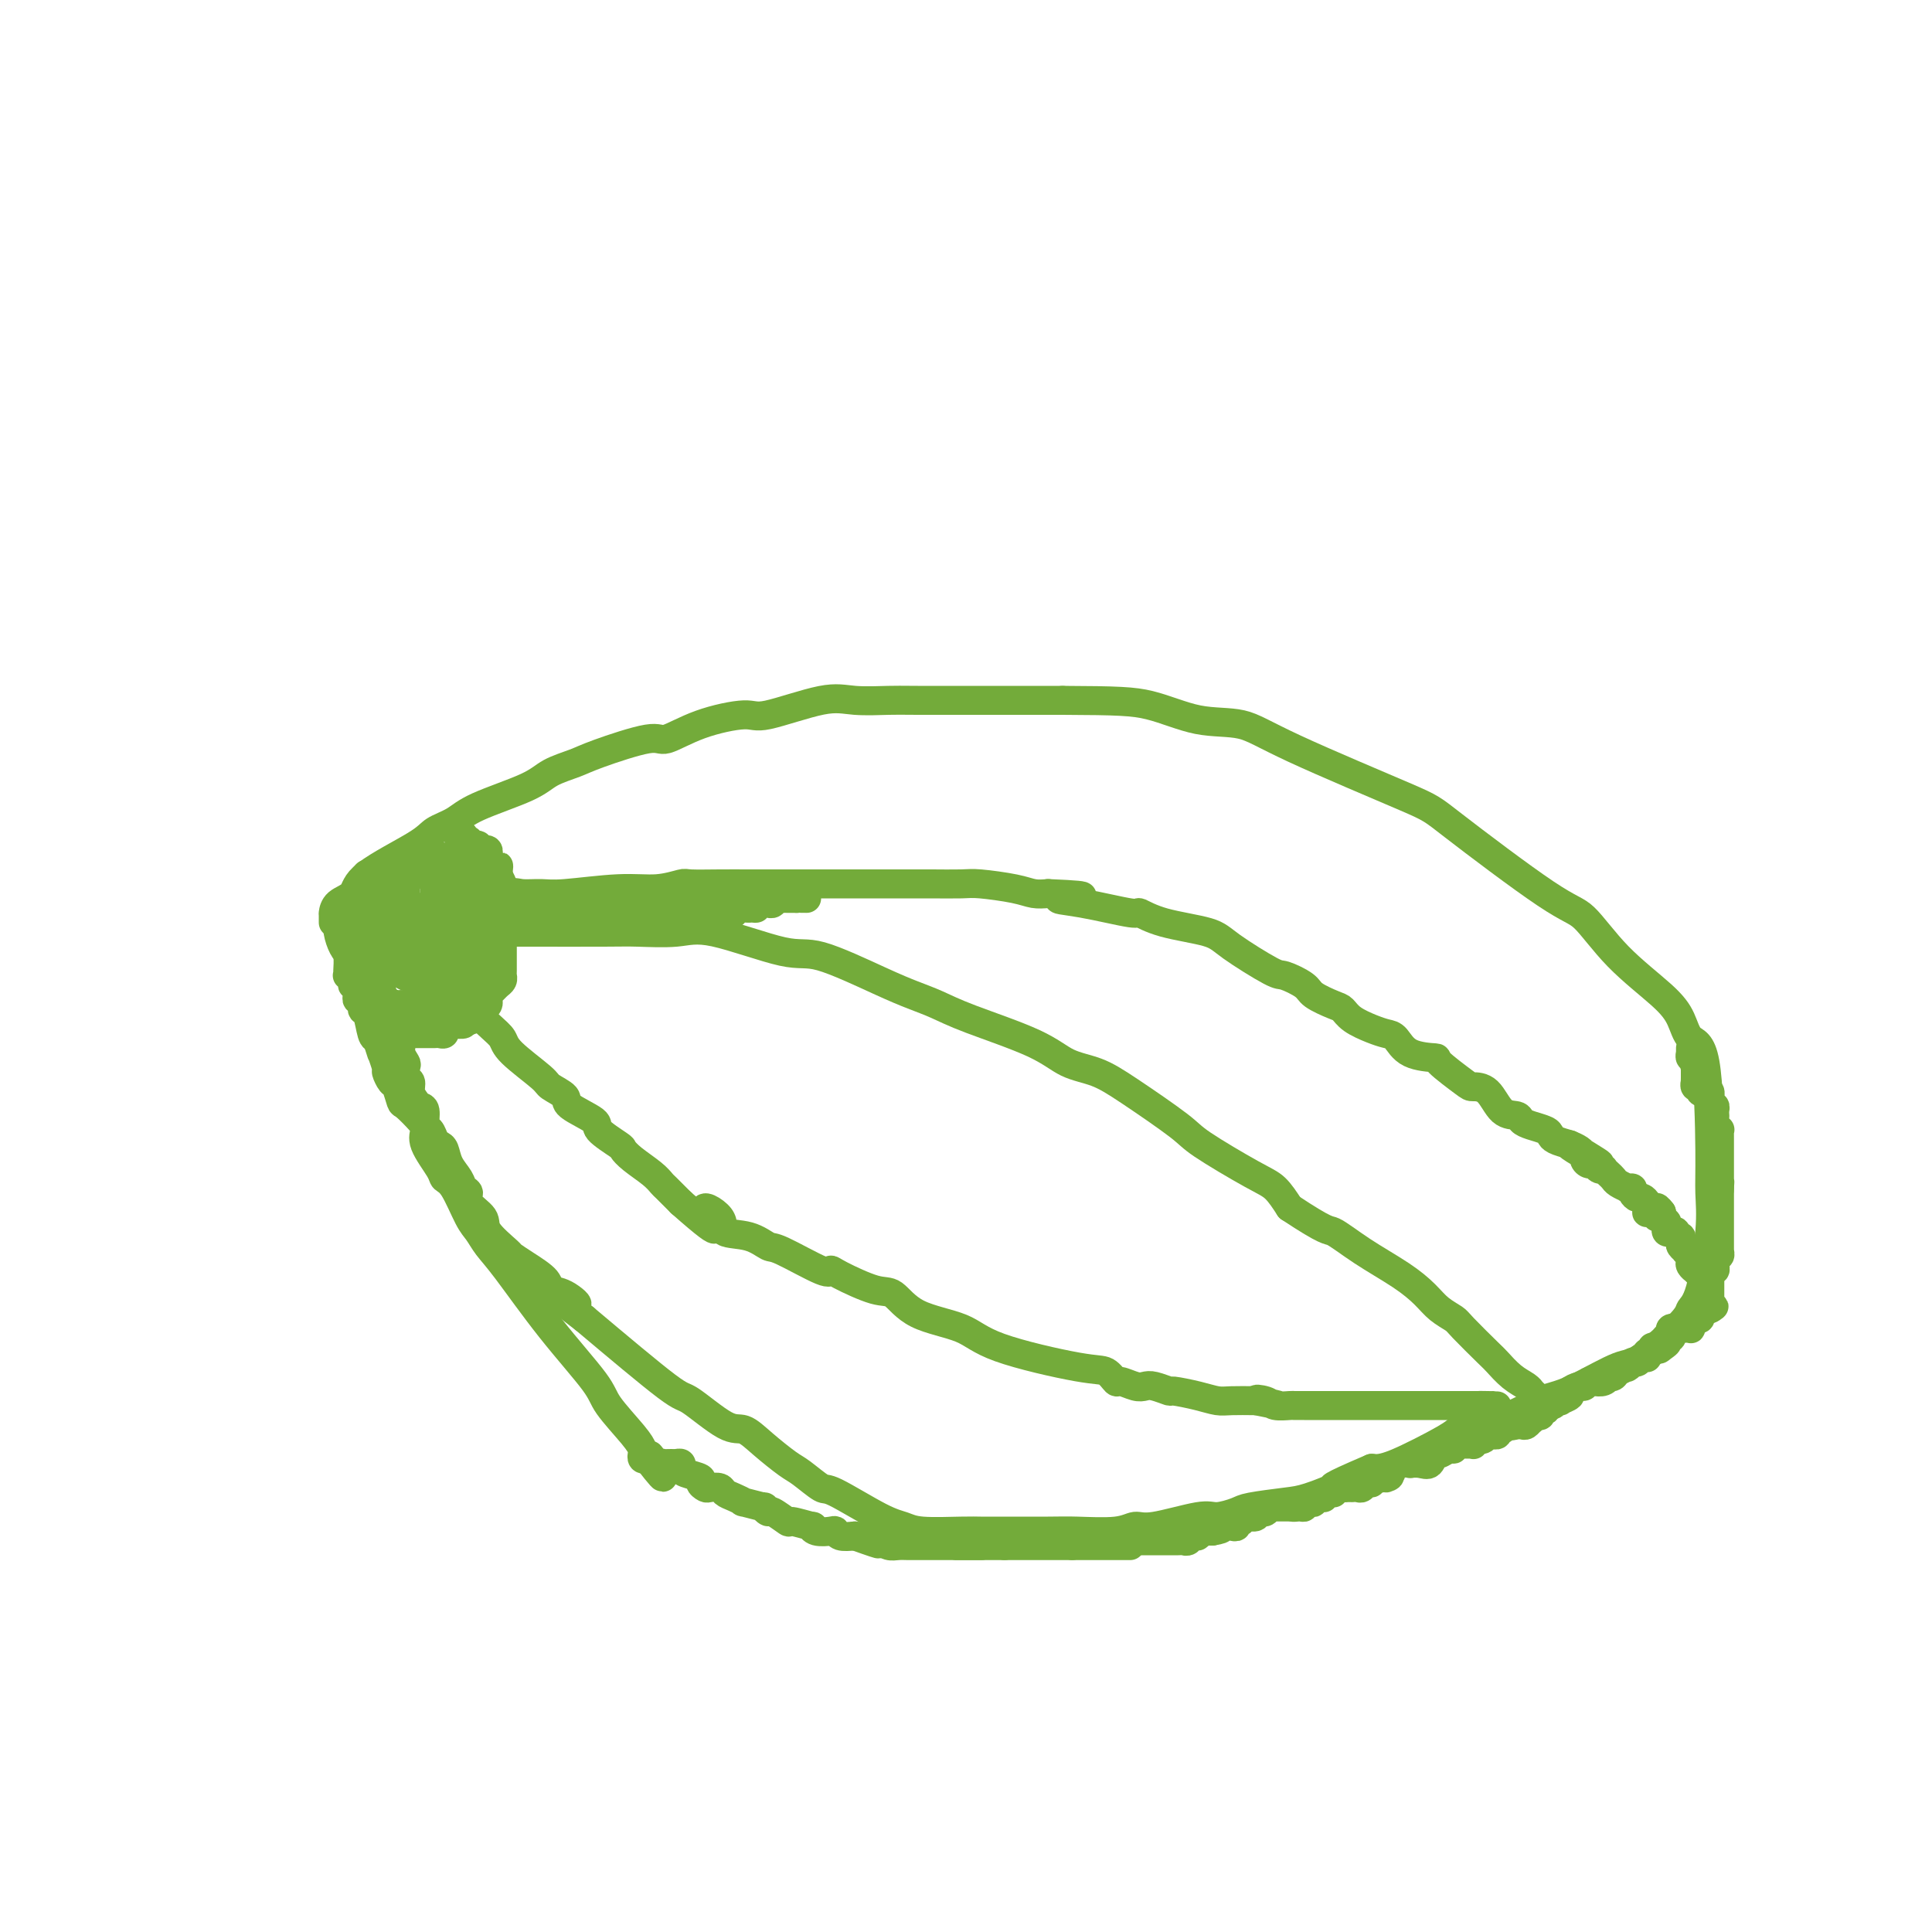 <svg viewBox='0 0 400 400' version='1.1' xmlns='http://www.w3.org/2000/svg' xmlns:xlink='http://www.w3.org/1999/xlink'><g fill='none' stroke='#73AB3A' stroke-width='6' stroke-linecap='round' stroke-linejoin='round'><path d='M69,191c0.001,-0.313 0.001,-0.626 0,-1c-0.001,-0.374 -0.004,-0.809 0,-1c0.004,-0.191 0.013,-0.138 0,0c-0.013,0.138 -0.050,0.360 0,0c0.050,-0.360 0.186,-1.304 1,-2c0.814,-0.696 2.308,-1.145 3,-2c0.692,-0.855 0.584,-2.118 3,-4c2.416,-1.882 7.357,-4.384 10,-6c2.643,-1.616 2.988,-2.348 4,-3c1.012,-0.652 2.690,-1.225 4,-2c1.310,-0.775 2.252,-1.753 5,-3c2.748,-1.247 7.304,-2.763 10,-4c2.696,-1.237 3.534,-2.196 5,-3c1.466,-0.804 3.559,-1.454 5,-2c1.441,-0.546 2.228,-0.988 5,-2c2.772,-1.012 7.529,-2.594 10,-3c2.471,-0.406 2.656,0.363 4,0c1.344,-0.363 3.847,-1.859 7,-3c3.153,-1.141 6.956,-1.928 9,-2c2.044,-0.072 2.328,0.569 5,0c2.672,-0.569 7.730,-2.349 11,-3c3.270,-0.651 4.752,-0.175 7,0c2.248,0.175 5.263,0.047 7,0c1.737,-0.047 2.198,-0.013 6,0c3.802,0.013 10.947,0.003 15,0c4.053,-0.003 5.015,-0.001 7,0c1.985,0.001 4.992,0.000 8,0'/><path d='M220,145c11.329,0.050 14.650,0.174 18,1c3.350,0.826 6.727,2.353 10,3c3.273,0.647 6.441,0.415 9,1c2.559,0.585 4.510,1.986 11,5c6.490,3.014 17.519,7.640 23,10c5.481,2.360 5.414,2.455 10,6c4.586,3.545 13.823,10.541 19,14c5.177,3.459 6.292,3.382 8,5c1.708,1.618 4.009,4.930 7,8c2.991,3.070 6.672,5.898 9,8c2.328,2.102 3.303,3.477 4,5c0.697,1.523 1.116,3.194 2,4c0.884,0.806 2.231,0.747 3,5c0.769,4.253 0.959,12.816 1,18c0.041,5.184 -0.066,6.987 0,9c0.066,2.013 0.306,4.235 0,8c-0.306,3.765 -1.158,9.072 -2,12c-0.842,2.928 -1.673,3.477 -2,4c-0.327,0.523 -0.149,1.019 -2,3c-1.851,1.981 -5.731,5.448 -8,7c-2.269,1.552 -2.928,1.191 -5,2c-2.072,0.809 -5.556,2.789 -8,4c-2.444,1.211 -3.847,1.655 -5,2c-1.153,0.345 -2.057,0.593 -3,1c-0.943,0.407 -1.926,0.973 -4,2c-2.074,1.027 -5.241,2.513 -7,3c-1.759,0.487 -2.112,-0.027 -3,0c-0.888,0.027 -2.310,0.595 -3,1c-0.690,0.405 -0.647,0.648 -3,2c-2.353,1.352 -7.101,3.815 -10,5c-2.899,1.185 -3.950,1.093 -5,1'/><path d='M284,304c-10.225,4.355 -7.787,3.744 -8,4c-0.213,0.256 -3.075,1.379 -5,2c-1.925,0.621 -2.911,0.739 -5,1c-2.089,0.261 -5.280,0.666 -7,1c-1.720,0.334 -1.969,0.596 -3,1c-1.031,0.404 -2.845,0.949 -4,1c-1.155,0.051 -1.653,-0.393 -4,0c-2.347,0.393 -6.544,1.622 -9,2c-2.456,0.378 -3.172,-0.095 -4,0c-0.828,0.095 -1.768,0.758 -4,1c-2.232,0.242 -5.755,0.065 -8,0c-2.245,-0.065 -3.213,-0.017 -6,0c-2.787,0.017 -7.393,0.001 -10,0c-2.607,-0.001 -3.217,0.011 -4,0c-0.783,-0.011 -1.741,-0.046 -4,0c-2.259,0.046 -5.821,0.173 -8,0c-2.179,-0.173 -2.975,-0.645 -4,-1c-1.025,-0.355 -2.278,-0.593 -5,-2c-2.722,-1.407 -6.913,-3.983 -9,-5c-2.087,-1.017 -2.071,-0.477 -3,-1c-0.929,-0.523 -2.804,-2.111 -4,-3c-1.196,-0.889 -1.715,-1.080 -3,-2c-1.285,-0.920 -3.338,-2.569 -5,-4c-1.662,-1.431 -2.934,-2.643 -4,-3c-1.066,-0.357 -1.925,0.141 -4,-1c-2.075,-1.141 -5.366,-3.923 -7,-5c-1.634,-1.077 -1.610,-0.451 -5,-3c-3.390,-2.549 -10.195,-8.275 -17,-14'/><path d='M121,273c-7.960,-5.983 -3.360,-3.441 -2,-3c1.360,0.441 -0.519,-1.220 -2,-2c-1.481,-0.780 -2.565,-0.679 -3,-1c-0.435,-0.321 -0.223,-1.066 -1,-2c-0.777,-0.934 -2.545,-2.059 -4,-3c-1.455,-0.941 -2.598,-1.697 -3,-2c-0.402,-0.303 -0.065,-0.151 -1,-1c-0.935,-0.849 -3.144,-2.699 -4,-4c-0.856,-1.301 -0.361,-2.053 -1,-3c-0.639,-0.947 -2.413,-2.091 -3,-3c-0.587,-0.909 0.011,-1.585 0,-2c-0.011,-0.415 -0.633,-0.570 -1,-1c-0.367,-0.430 -0.480,-1.136 -1,-2c-0.520,-0.864 -1.449,-1.885 -2,-3c-0.551,-1.115 -0.726,-2.324 -1,-3c-0.274,-0.676 -0.647,-0.818 -1,-1c-0.353,-0.182 -0.686,-0.402 -1,-1c-0.314,-0.598 -0.609,-1.574 -1,-2c-0.391,-0.426 -0.879,-0.302 -1,-1c-0.121,-0.698 0.126,-2.218 0,-3c-0.126,-0.782 -0.626,-0.824 -1,-1c-0.374,-0.176 -0.622,-0.485 -1,-1c-0.378,-0.515 -0.885,-1.236 -1,-2c-0.115,-0.764 0.161,-1.569 0,-2c-0.161,-0.431 -0.760,-0.486 -1,-1c-0.240,-0.514 -0.120,-1.486 0,-2c0.120,-0.514 0.239,-0.572 0,-1c-0.239,-0.428 -0.837,-1.228 -1,-2c-0.163,-0.772 0.110,-1.515 0,-2c-0.110,-0.485 -0.603,-0.710 -1,-1c-0.397,-0.290 -0.699,-0.645 -1,-1'/><path d='M81,214c-3.321,-6.446 -1.622,-2.060 -1,-1c0.622,1.060 0.168,-1.207 0,-2c-0.168,-0.793 -0.049,-0.111 0,0c0.049,0.111 0.027,-0.348 0,-1c-0.027,-0.652 -0.060,-1.498 0,-2c0.060,-0.502 0.212,-0.659 0,-1c-0.212,-0.341 -0.789,-0.865 -1,-1c-0.211,-0.135 -0.057,0.118 0,0c0.057,-0.118 0.015,-0.606 0,-1c-0.015,-0.394 -0.004,-0.694 0,-1c0.004,-0.306 0.001,-0.618 0,-1c-0.001,-0.382 -0.000,-0.834 0,-1c0.000,-0.166 0.000,-0.045 0,0c-0.000,0.045 -0.000,0.013 0,0c0.000,-0.013 0.000,-0.006 0,0'/><path d='M79,201c0.000,-0.340 0.000,-0.679 0,-1c0.000,-0.321 0.000,-0.622 0,-1c0.000,-0.378 0.000,-0.833 0,-1c0.000,-0.167 0.000,-0.048 0,0c0.000,0.048 0.000,0.024 0,0'/><path d='M72,192c0.121,0.080 0.243,0.160 0,0c-0.243,-0.160 -0.850,-0.562 -1,-1c-0.150,-0.438 0.156,-0.914 0,-1c-0.156,-0.086 -0.775,0.216 -1,0c-0.225,-0.216 -0.058,-0.952 0,-1c0.058,-0.048 0.005,0.591 0,1c-0.005,0.409 0.037,0.589 0,1c-0.037,0.411 -0.153,1.053 0,2c0.153,0.947 0.576,2.201 1,3c0.424,0.799 0.850,1.145 1,2c0.150,0.855 0.025,2.219 0,3c-0.025,0.781 0.050,0.979 0,1c-0.050,0.021 -0.224,-0.135 0,0c0.224,0.135 0.845,0.561 1,1c0.155,0.439 -0.156,0.893 0,1c0.156,0.107 0.778,-0.131 1,0c0.222,0.131 0.045,0.631 0,1c-0.045,0.369 0.044,0.607 0,1c-0.044,0.393 -0.219,0.943 0,1c0.219,0.057 0.832,-0.377 1,0c0.168,0.377 -0.110,1.565 0,2c0.110,0.435 0.606,0.117 1,1c0.394,0.883 0.684,2.967 1,4c0.316,1.033 0.658,1.017 1,1'/><path d='M78,215c1.400,4.373 0.900,2.805 1,3c0.100,0.195 0.801,2.154 1,3c0.199,0.846 -0.103,0.578 0,1c0.103,0.422 0.612,1.534 1,2c0.388,0.466 0.655,0.284 1,1c0.345,0.716 0.769,2.328 1,3c0.231,0.672 0.269,0.404 1,1c0.731,0.596 2.156,2.058 3,3c0.844,0.942 1.107,1.365 1,2c-0.107,0.635 -0.583,1.483 0,3c0.583,1.517 2.225,3.704 3,5c0.775,1.296 0.682,1.701 1,2c0.318,0.299 1.046,0.492 2,2c0.954,1.508 2.134,4.330 3,6c0.866,1.670 1.420,2.187 2,3c0.580,0.813 1.188,1.923 2,3c0.812,1.077 1.828,2.123 4,5c2.172,2.877 5.500,7.587 9,12c3.500,4.413 7.173,8.530 9,11c1.827,2.470 1.809,3.292 3,5c1.191,1.708 3.590,4.300 5,6c1.410,1.700 1.832,2.507 2,3c0.168,0.493 0.084,0.671 0,1c-0.084,0.329 -0.167,0.808 0,1c0.167,0.192 0.583,0.096 1,0'/><path d='M134,302c5.908,7.674 2.178,1.860 1,0c-1.178,-1.860 0.195,0.234 1,1c0.805,0.766 1.043,0.204 1,0c-0.043,-0.204 -0.365,-0.052 0,0c0.365,0.052 1.419,0.003 2,0c0.581,-0.003 0.689,0.041 1,0c0.311,-0.041 0.825,-0.166 1,0c0.175,0.166 0.012,0.623 0,1c-0.012,0.377 0.128,0.676 1,1c0.872,0.324 2.475,0.675 3,1c0.525,0.325 -0.029,0.626 0,1c0.029,0.374 0.640,0.821 1,1c0.360,0.179 0.469,0.091 1,0c0.531,-0.091 1.483,-0.183 2,0c0.517,0.183 0.599,0.642 1,1c0.401,0.358 1.122,0.617 2,1c0.878,0.383 1.913,0.892 2,1c0.087,0.108 -0.775,-0.183 0,0c0.775,0.183 3.186,0.842 4,1c0.814,0.158 0.032,-0.183 0,0c-0.032,0.183 0.686,0.890 1,1c0.314,0.110 0.224,-0.378 1,0c0.776,0.378 2.419,1.622 3,2c0.581,0.378 0.099,-0.109 1,0c0.901,0.109 3.183,0.813 4,1c0.817,0.187 0.168,-0.142 0,0c-0.168,0.142 0.146,0.756 1,1c0.854,0.244 2.250,0.117 3,0c0.750,-0.117 0.856,-0.224 1,0c0.144,0.224 0.327,0.778 1,1c0.673,0.222 1.837,0.111 3,0'/><path d='M177,318c7.523,2.718 4.831,1.513 4,1c-0.831,-0.513 0.201,-0.334 1,0c0.799,0.334 1.366,0.821 2,1c0.634,0.179 1.335,0.048 2,0c0.665,-0.048 1.296,-0.013 2,0c0.704,0.013 1.483,0.003 2,0c0.517,-0.003 0.772,-0.001 1,0c0.228,0.001 0.428,0.000 1,0c0.572,-0.000 1.515,-0.000 2,0c0.485,0.000 0.511,0.000 1,0c0.489,-0.000 1.439,-0.000 2,0c0.561,0.000 0.732,0.000 1,0c0.268,-0.000 0.633,-0.000 1,0c0.367,0.000 0.738,0.000 1,0c0.262,-0.000 0.417,-0.000 1,0c0.583,0.000 1.595,0.000 2,0c0.405,-0.000 0.202,-0.000 0,0'/><path d='M75,198c-0.415,0.005 -0.829,0.010 -1,0c-0.171,-0.010 -0.098,-0.034 0,0c0.098,0.034 0.221,0.125 0,0c-0.221,-0.125 -0.785,-0.466 -1,-1c-0.215,-0.534 -0.080,-1.260 0,-1c0.080,0.260 0.105,1.507 0,2c-0.105,0.493 -0.340,0.233 0,1c0.340,0.767 1.254,2.562 2,4c0.746,1.438 1.324,2.518 2,4c0.676,1.482 1.449,3.364 2,4c0.551,0.636 0.880,0.026 1,0c0.120,-0.026 0.032,0.531 0,1c-0.032,0.469 -0.009,0.848 0,1c0.009,0.152 0.005,0.076 0,0'/><path d='M75,198c0.015,-0.295 0.030,-0.591 0,-1c-0.030,-0.409 -0.104,-0.933 0,-1c0.104,-0.067 0.386,0.322 1,0c0.614,-0.322 1.561,-1.354 3,-2c1.439,-0.646 3.372,-0.905 5,-1c1.628,-0.095 2.952,-0.026 7,0c4.048,0.026 10.819,0.008 14,0c3.181,-0.008 2.771,-0.006 6,0c3.229,0.006 10.096,0.017 14,0c3.904,-0.017 4.844,-0.061 7,0c2.156,0.061 5.527,0.229 8,0c2.473,-0.229 4.047,-0.854 8,0c3.953,0.854 10.286,3.187 14,4c3.714,0.813 4.810,0.106 8,1c3.190,0.894 8.474,3.389 12,5c3.526,1.611 5.295,2.336 7,3c1.705,0.664 3.347,1.265 5,2c1.653,0.735 3.318,1.603 7,3c3.682,1.397 9.382,3.323 13,5c3.618,1.677 5.154,3.107 7,4c1.846,0.893 4.002,1.251 6,2c1.998,0.749 3.837,1.890 7,4c3.163,2.110 7.652,5.190 10,7c2.348,1.810 2.557,2.351 5,4c2.443,1.649 7.119,4.405 10,6c2.881,1.595 3.966,2.027 5,3c1.034,0.973 2.017,2.486 3,4'/><path d='M267,250c7.973,5.288 7.907,4.509 9,5c1.093,0.491 3.347,2.254 6,4c2.653,1.746 5.705,3.476 8,5c2.295,1.524 3.834,2.843 5,4c1.166,1.157 1.960,2.154 3,3c1.040,0.846 2.326,1.543 3,2c0.674,0.457 0.737,0.675 2,2c1.263,1.325 3.726,3.756 5,5c1.274,1.244 1.360,1.299 2,2c0.640,0.701 1.836,2.048 3,3c1.164,0.952 2.298,1.509 3,2c0.702,0.491 0.972,0.915 1,1c0.028,0.085 -0.185,-0.169 0,0c0.185,0.169 0.767,0.763 1,1c0.233,0.237 0.116,0.119 0,0'/><path d='M76,192c-0.043,-0.344 -0.085,-0.689 0,-1c0.085,-0.311 0.298,-0.589 1,-1c0.702,-0.411 1.893,-0.955 3,-1c1.107,-0.045 2.129,0.408 4,0c1.871,-0.408 4.591,-1.679 6,-2c1.409,-0.321 1.508,0.307 4,0c2.492,-0.307 7.378,-1.551 10,-2c2.622,-0.449 2.979,-0.105 4,0c1.021,0.105 2.705,-0.028 4,0c1.295,0.028 2.203,0.218 5,0c2.797,-0.218 7.485,-0.843 11,-1c3.515,-0.157 5.856,0.154 8,0c2.144,-0.154 4.091,-0.773 5,-1c0.909,-0.227 0.781,-0.061 2,0c1.219,0.061 3.787,0.016 6,0c2.213,-0.016 4.072,-0.004 6,0c1.928,0.004 3.926,0.001 5,0c1.074,-0.001 1.225,-0.000 3,0c1.775,0.000 5.175,0.000 7,0c1.825,-0.000 2.074,-0.000 3,0c0.926,0.000 2.527,0.000 5,0c2.473,-0.000 5.816,-0.001 8,0c2.184,0.001 3.207,0.003 4,0c0.793,-0.003 1.356,-0.011 3,0c1.644,0.011 4.369,0.042 6,0c1.631,-0.042 2.169,-0.155 4,0c1.831,0.155 4.954,0.580 7,1c2.046,0.420 3.013,0.834 4,1c0.987,0.166 1.993,0.083 3,0'/><path d='M217,185c12.351,0.510 5.229,0.784 3,1c-2.229,0.216 0.435,0.375 4,1c3.565,0.625 8.031,1.715 10,2c1.969,0.285 1.442,-0.235 2,0c0.558,0.235 2.202,1.224 5,2c2.798,0.776 6.750,1.338 9,2c2.250,0.662 2.799,1.423 5,3c2.201,1.577 6.053,3.971 8,5c1.947,1.029 1.988,0.695 3,1c1.012,0.305 2.993,1.250 4,2c1.007,0.750 1.039,1.304 2,2c0.961,0.696 2.852,1.535 4,2c1.148,0.465 1.553,0.556 2,1c0.447,0.444 0.935,1.239 2,2c1.065,0.761 2.707,1.486 4,2c1.293,0.514 2.237,0.817 3,1c0.763,0.183 1.346,0.245 2,1c0.654,0.755 1.378,2.202 3,3c1.622,0.798 4.142,0.946 5,1c0.858,0.054 0.052,0.015 1,1c0.948,0.985 3.648,2.995 5,4c1.352,1.005 1.356,1.004 2,1c0.644,-0.004 1.929,-0.012 3,1c1.071,1.012 1.930,3.045 3,4c1.070,0.955 2.353,0.833 3,1c0.647,0.167 0.658,0.622 1,1c0.342,0.378 1.014,0.679 2,1c0.986,0.321 2.285,0.663 3,1c0.715,0.337 0.846,0.668 1,1c0.154,0.332 0.330,0.666 1,1c0.670,0.334 1.835,0.667 3,1'/><path d='M325,237c11.781,7.061 3.734,2.714 1,1c-2.734,-1.714 -0.156,-0.795 1,0c1.156,0.795 0.888,1.467 1,2c0.112,0.533 0.604,0.927 1,1c0.396,0.073 0.698,-0.174 1,0c0.302,0.174 0.606,0.767 1,1c0.394,0.233 0.878,0.104 1,0c0.122,-0.104 -0.117,-0.182 0,0c0.117,0.182 0.592,0.623 1,1c0.408,0.377 0.749,0.690 1,1c0.251,0.310 0.411,0.618 1,1c0.589,0.382 1.607,0.837 2,1c0.393,0.163 0.161,0.034 0,0c-0.161,-0.034 -0.251,0.029 0,0c0.251,-0.029 0.841,-0.148 1,0c0.159,0.148 -0.115,0.564 0,1c0.115,0.436 0.620,0.891 1,1c0.380,0.109 0.637,-0.129 1,0c0.363,0.129 0.832,0.623 1,1c0.168,0.377 0.035,0.636 0,1c-0.035,0.364 0.029,0.833 0,1c-0.029,0.167 -0.151,0.031 0,0c0.151,-0.031 0.577,0.043 1,0c0.423,-0.043 0.845,-0.204 1,0c0.155,0.204 0.044,0.773 0,1c-0.044,0.227 -0.022,0.114 0,0'/><path d='M76,189c0.329,-0.049 0.658,-0.098 1,0c0.342,0.098 0.696,0.343 2,1c1.304,0.657 3.557,1.727 5,3c1.443,1.273 2.077,2.750 3,4c0.923,1.250 2.135,2.274 3,3c0.865,0.726 1.382,1.154 2,2c0.618,0.846 1.336,2.111 3,4c1.664,1.889 4.275,4.403 6,6c1.725,1.597 2.565,2.276 3,3c0.435,0.724 0.465,1.491 2,3c1.535,1.509 4.574,3.759 6,5c1.426,1.241 1.240,1.472 2,2c0.760,0.528 2.467,1.354 3,2c0.533,0.646 -0.107,1.114 1,2c1.107,0.886 3.961,2.190 5,3c1.039,0.810 0.263,1.127 1,2c0.737,0.873 2.985,2.304 4,3c1.015,0.696 0.795,0.657 1,1c0.205,0.343 0.834,1.067 2,2c1.166,0.933 2.869,2.075 4,3c1.131,0.925 1.689,1.634 2,2c0.311,0.366 0.375,0.390 1,1c0.625,0.610 1.813,1.805 3,3'/><path d='M141,249c11.005,9.721 6.017,4.024 5,2c-1.017,-2.024 1.938,-0.375 3,1c1.062,1.375 0.232,2.475 1,3c0.768,0.525 3.134,0.477 5,1c1.866,0.523 3.233,1.619 4,2c0.767,0.381 0.932,0.047 3,1c2.068,0.953 6.037,3.194 8,4c1.963,0.806 1.920,0.176 2,0c0.080,-0.176 0.282,0.101 2,1c1.718,0.899 4.952,2.420 7,3c2.048,0.580 2.911,0.219 4,1c1.089,0.781 2.402,2.705 5,4c2.598,1.295 6.479,1.963 9,3c2.521,1.037 3.682,2.445 8,4c4.318,1.555 11.794,3.258 16,4c4.206,0.742 5.144,0.525 6,1c0.856,0.475 1.631,1.643 2,2c0.369,0.357 0.331,-0.096 1,0c0.669,0.096 2.046,0.743 3,1c0.954,0.257 1.486,0.124 2,0c0.514,-0.124 1.008,-0.240 2,0c0.992,0.240 2.480,0.835 3,1c0.520,0.165 0.073,-0.099 1,0c0.927,0.099 3.228,0.563 5,1c1.772,0.437 3.016,0.848 4,1c0.984,0.152 1.710,0.043 3,0c1.290,-0.043 3.145,-0.022 5,0'/><path d='M260,290c8.385,1.718 2.848,0.513 1,0c-1.848,-0.513 -0.006,-0.334 1,0c1.006,0.334 1.176,0.821 2,1c0.824,0.179 2.302,0.048 3,0c0.698,-0.048 0.618,-0.013 1,0c0.382,0.013 1.227,0.003 2,0c0.773,-0.003 1.474,-0.001 2,0c0.526,0.001 0.876,0.000 1,0c0.124,-0.000 0.020,-0.000 1,0c0.980,0.000 3.043,0.000 4,0c0.957,-0.000 0.809,-0.000 1,0c0.191,0.000 0.723,0.000 1,0c0.277,-0.000 0.301,-0.000 1,0c0.699,0.000 2.074,0.000 3,0c0.926,-0.000 1.404,-0.000 2,0c0.596,0.000 1.310,0.000 2,0c0.690,-0.000 1.356,-0.000 2,0c0.644,0.000 1.265,0.000 2,0c0.735,-0.000 1.585,-0.000 2,0c0.415,0.000 0.394,0.000 1,0c0.606,-0.000 1.840,-0.000 2,0c0.160,0.000 -0.754,0.000 0,0c0.754,-0.000 3.176,-0.000 4,0c0.824,0.000 0.049,0.000 0,0c-0.049,-0.000 0.627,-0.000 1,0c0.373,0.000 0.442,0.000 1,0c0.558,0.000 1.603,-0.000 2,0c0.397,0.000 0.145,0.000 0,0c-0.145,0.000 -0.184,0.000 0,0c0.184,0.000 0.592,0.000 1,0'/><path d='M306,291c7.298,0.155 2.544,0.041 1,0c-1.544,-0.041 0.123,-0.011 1,0c0.877,0.011 0.965,0.003 1,0c0.035,-0.003 0.018,-0.002 0,0'/><path d='M74,191c0.002,-0.850 0.003,-1.699 0,-2c-0.003,-0.301 -0.011,-0.052 0,0c0.011,0.052 0.042,-0.091 0,-1c-0.042,-0.909 -0.156,-2.583 0,-3c0.156,-0.417 0.581,0.424 1,0c0.419,-0.424 0.833,-2.114 1,-3c0.167,-0.886 0.087,-0.969 0,-1c-0.087,-0.031 -0.182,-0.010 0,0c0.182,0.010 0.640,0.008 1,0c0.360,-0.008 0.621,-0.023 1,0c0.379,0.023 0.876,0.082 1,0c0.124,-0.082 -0.124,-0.307 0,0c0.124,0.307 0.622,1.147 1,2c0.378,0.853 0.637,1.721 1,2c0.363,0.279 0.829,-0.030 1,0c0.171,0.030 0.046,0.400 0,1c-0.046,0.600 -0.012,1.429 0,2c0.012,0.571 0.003,0.885 0,1c-0.003,0.115 -0.001,0.033 0,0c0.001,-0.033 0.000,-0.016 0,0'/><path d='M82,189c0.507,1.464 0.276,1.124 0,1c-0.276,-0.124 -0.595,-0.033 -1,0c-0.405,0.033 -0.896,0.009 -1,0c-0.104,-0.009 0.180,-0.003 0,0c-0.180,0.003 -0.822,0.002 -1,0c-0.178,-0.002 0.110,-0.004 0,0c-0.110,0.004 -0.618,0.016 -1,0c-0.382,-0.016 -0.638,-0.059 -1,0c-0.362,0.059 -0.829,0.220 -1,0c-0.171,-0.220 -0.046,-0.819 0,-1c0.046,-0.181 0.012,0.058 0,0c-0.012,-0.058 -0.004,-0.411 0,-1c0.004,-0.589 0.003,-1.413 0,-2c-0.003,-0.587 -0.009,-0.935 0,-1c0.009,-0.065 0.033,0.154 0,0c-0.033,-0.154 -0.123,-0.682 0,-1c0.123,-0.318 0.459,-0.425 1,-1c0.541,-0.575 1.287,-1.618 2,-2c0.713,-0.382 1.392,-0.102 2,0c0.608,0.102 1.146,0.027 2,0c0.854,-0.027 2.023,-0.007 3,0c0.977,0.007 1.763,0.002 2,0c0.237,-0.002 -0.075,-0.001 0,0c0.075,0.001 0.538,0.000 1,0'/><path d='M89,181c2.305,-0.357 2.068,-0.250 2,0c-0.068,0.250 0.034,0.644 0,1c-0.034,0.356 -0.205,0.673 0,1c0.205,0.327 0.787,0.665 1,1c0.213,0.335 0.057,0.666 0,1c-0.057,0.334 -0.015,0.671 0,1c0.015,0.329 0.004,0.651 0,1c-0.004,0.349 -0.001,0.724 0,1c0.001,0.276 0.000,0.451 0,1c-0.000,0.549 -0.000,1.471 0,2c0.000,0.529 0.000,0.667 0,1c-0.000,0.333 0.000,0.863 0,1c-0.000,0.137 -0.000,-0.118 0,0c0.000,0.118 0.001,0.610 0,1c-0.001,0.390 -0.003,0.679 0,1c0.003,0.321 0.011,0.674 0,1c-0.011,0.326 -0.041,0.623 0,1c0.041,0.377 0.152,0.833 0,1c-0.152,0.167 -0.566,0.045 -1,0c-0.434,-0.045 -0.886,-0.012 -1,0c-0.114,0.012 0.110,0.002 0,0c-0.110,-0.002 -0.554,0.003 -1,0c-0.446,-0.003 -0.893,-0.015 -1,0c-0.107,0.015 0.126,0.055 0,0c-0.126,-0.055 -0.611,-0.207 -1,0c-0.389,0.207 -0.683,0.773 -1,1c-0.317,0.227 -0.659,0.113 -1,0'/><path d='M85,199c-1.241,0.090 -0.845,-0.186 -1,0c-0.155,0.186 -0.863,0.833 -1,1c-0.137,0.167 0.297,-0.148 0,0c-0.297,0.148 -1.323,0.758 -2,1c-0.677,0.242 -1.003,0.118 -1,0c0.003,-0.118 0.337,-0.228 0,0c-0.337,0.228 -1.343,0.793 -2,1c-0.657,0.207 -0.964,0.056 -1,0c-0.036,-0.056 0.201,-0.016 0,0c-0.201,0.016 -0.839,0.008 -1,0c-0.161,-0.008 0.156,-0.014 0,0c-0.156,0.014 -0.785,0.050 -1,0c-0.215,-0.050 -0.017,-0.186 0,0c0.017,0.186 -0.149,0.695 0,1c0.149,0.305 0.611,0.406 1,1c0.389,0.594 0.703,1.679 1,2c0.297,0.321 0.577,-0.124 1,0c0.423,0.124 0.989,0.818 1,1c0.011,0.182 -0.533,-0.147 0,0c0.533,0.147 2.144,0.770 3,1c0.856,0.230 0.959,0.066 1,0c0.041,-0.066 0.021,-0.033 0,0'/><path d='M83,208c1.416,0.931 0.956,0.258 1,0c0.044,-0.258 0.592,-0.101 1,0c0.408,0.101 0.677,0.144 1,0c0.323,-0.144 0.700,-0.476 1,-1c0.300,-0.524 0.525,-1.239 1,-2c0.475,-0.761 1.202,-1.566 2,-2c0.798,-0.434 1.668,-0.495 2,-1c0.332,-0.505 0.128,-1.454 0,-2c-0.128,-0.546 -0.178,-0.689 0,-1c0.178,-0.311 0.584,-0.790 1,-1c0.416,-0.210 0.844,-0.150 1,0c0.156,0.150 0.042,0.391 0,0c-0.042,-0.391 -0.011,-1.413 0,-2c0.011,-0.587 0.003,-0.738 0,-1c-0.003,-0.262 -0.001,-0.634 0,-1c0.001,-0.366 0.000,-0.724 0,-1c-0.000,-0.276 -0.000,-0.469 0,-1c0.000,-0.531 0.000,-1.399 0,-2c-0.000,-0.601 -0.000,-0.934 0,-1c0.000,-0.066 0.000,0.136 0,0c-0.000,-0.136 -0.000,-0.610 0,-1c0.000,-0.390 0.001,-0.696 0,-1c-0.001,-0.304 -0.003,-0.607 0,-1c0.003,-0.393 0.012,-0.878 0,-1c-0.012,-0.122 -0.045,0.118 0,0c0.045,-0.118 0.170,-0.595 0,-1c-0.170,-0.405 -0.633,-0.737 -1,-1c-0.367,-0.263 -0.637,-0.455 -1,-1c-0.363,-0.545 -0.818,-1.441 -1,-2c-0.182,-0.559 -0.091,-0.779 0,-1'/><path d='M91,179c-0.856,-3.392 -1.497,-2.373 -2,-2c-0.503,0.373 -0.870,0.100 -1,0c-0.130,-0.100 -0.024,-0.027 0,0c0.024,0.027 -0.035,0.007 0,0c0.035,-0.007 0.163,-0.001 0,0c-0.163,0.001 -0.618,-0.001 -1,0c-0.382,0.001 -0.691,0.006 -1,0c-0.309,-0.006 -0.619,-0.024 -1,0c-0.381,0.024 -0.834,0.090 -1,0c-0.166,-0.090 -0.044,-0.336 0,0c0.044,0.336 0.012,1.255 0,2c-0.012,0.745 -0.003,1.316 0,2c0.003,0.684 0.001,1.481 0,2c-0.001,0.519 -0.000,0.761 0,2c0.000,1.239 0.000,3.476 0,4c-0.000,0.524 -0.000,-0.665 0,0c0.000,0.665 0.000,3.186 0,4c-0.000,0.814 -0.000,-0.077 0,0c0.000,0.077 0.000,1.124 0,2c-0.000,0.876 -0.000,1.582 0,2c0.000,0.418 0.000,0.548 0,1c-0.000,0.452 -0.000,1.226 0,2'/><path d='M84,200c0.002,3.413 0.007,1.447 0,1c-0.007,-0.447 -0.027,0.625 0,1c0.027,0.375 0.102,0.054 0,0c-0.102,-0.054 -0.382,0.158 0,0c0.382,-0.158 1.427,-0.686 2,-1c0.573,-0.314 0.674,-0.413 1,-1c0.326,-0.587 0.876,-1.663 1,-2c0.124,-0.337 -0.177,0.065 0,0c0.177,-0.065 0.832,-0.595 1,-1c0.168,-0.405 -0.151,-0.683 0,-1c0.151,-0.317 0.773,-0.673 1,-1c0.227,-0.327 0.061,-0.626 0,-1c-0.061,-0.374 -0.016,-0.822 0,-1c0.016,-0.178 0.004,-0.086 0,0c-0.004,0.086 -0.001,0.168 0,0c0.001,-0.168 0.001,-0.584 0,-1'/><path d='M90,192c0.928,-1.643 0.249,-1.749 0,-2c-0.249,-0.251 -0.067,-0.645 0,-1c0.067,-0.355 0.018,-0.670 0,-1c-0.018,-0.330 -0.005,-0.676 0,-1c0.005,-0.324 0.001,-0.626 0,-1c-0.001,-0.374 -0.000,-0.821 0,-1c0.000,-0.179 0.000,-0.089 0,0c-0.000,0.089 -0.000,0.177 0,0c0.000,-0.177 0.000,-0.621 0,-1c-0.000,-0.379 0.000,-0.694 0,-1c-0.000,-0.306 -0.000,-0.603 0,-1c0.000,-0.397 0.000,-0.894 0,-1c-0.000,-0.106 -0.001,0.178 0,0c0.001,-0.178 0.003,-0.818 0,-1c-0.003,-0.182 -0.012,0.094 0,0c0.012,-0.094 0.044,-0.558 0,-1c-0.044,-0.442 -0.163,-0.862 0,-1c0.163,-0.138 0.610,0.004 1,0c0.390,-0.004 0.723,-0.156 1,0c0.277,0.156 0.498,0.619 1,1c0.502,0.381 1.286,0.680 2,1c0.714,0.320 1.357,0.660 2,1'/><path d='M97,181c1.184,0.045 0.643,-0.343 1,0c0.357,0.343 1.611,1.415 2,2c0.389,0.585 -0.088,0.681 0,1c0.088,0.319 0.740,0.859 1,1c0.260,0.141 0.126,-0.118 0,0c-0.126,0.118 -0.245,0.613 0,1c0.245,0.387 0.854,0.667 1,1c0.146,0.333 -0.171,0.720 0,1c0.171,0.280 0.830,0.452 1,1c0.170,0.548 -0.151,1.470 0,2c0.151,0.530 0.772,0.666 1,1c0.228,0.334 0.061,0.866 0,1c-0.061,0.134 -0.016,-0.131 0,0c0.016,0.131 0.004,0.659 0,1c-0.004,0.341 -0.001,0.494 0,1c0.001,0.506 0.000,1.364 0,2c-0.000,0.636 0.001,1.049 0,1c-0.001,-0.049 -0.003,-0.560 0,0c0.003,0.560 0.012,2.192 0,3c-0.012,0.808 -0.045,0.794 0,1c0.045,0.206 0.170,0.633 0,1c-0.170,0.367 -0.633,0.676 -1,1c-0.367,0.324 -0.637,0.664 -1,1c-0.363,0.336 -0.819,0.668 -1,1c-0.181,0.332 -0.086,0.662 0,1c0.086,0.338 0.164,0.683 0,1c-0.164,0.317 -0.569,0.607 -1,1c-0.431,0.393 -0.889,0.889 -1,1c-0.111,0.111 0.124,-0.162 0,0c-0.124,0.162 -0.607,0.761 -1,1c-0.393,0.239 -0.697,0.120 -1,0'/><path d='M97,211c-0.860,1.099 -0.009,0.347 0,0c0.009,-0.347 -0.825,-0.290 -1,0c-0.175,0.290 0.307,0.814 0,1c-0.307,0.186 -1.403,0.035 -2,0c-0.597,-0.035 -0.695,0.047 -1,0c-0.305,-0.047 -0.817,-0.223 -1,0c-0.183,0.223 -0.038,0.844 0,1c0.038,0.156 -0.031,-0.154 0,0c0.031,0.154 0.162,0.773 0,1c-0.162,0.227 -0.618,0.061 -1,0c-0.382,-0.061 -0.690,-0.016 -1,0c-0.310,0.016 -0.622,0.004 -1,0c-0.378,-0.004 -0.822,-0.001 -1,0c-0.178,0.001 -0.089,0.000 0,0c0.089,-0.000 0.177,-0.000 0,0c-0.177,0.000 -0.621,0.000 -1,0c-0.379,-0.000 -0.694,-0.000 -1,0c-0.306,0.000 -0.605,0.000 -1,0c-0.395,-0.000 -0.888,-0.000 -1,0c-0.112,0.000 0.155,0.000 0,0c-0.155,-0.000 -0.734,-0.000 -1,0c-0.266,0.000 -0.219,0.000 0,0c0.219,-0.000 0.609,-0.000 1,0'/><path d='M84,214c-1.308,0.330 1.921,-0.346 4,-1c2.079,-0.654 3.007,-1.288 4,-2c0.993,-0.712 2.049,-1.503 3,-2c0.951,-0.497 1.796,-0.701 2,-1c0.204,-0.299 -0.234,-0.693 0,-1c0.234,-0.307 1.138,-0.527 2,-1c0.862,-0.473 1.681,-1.198 2,-2c0.319,-0.802 0.137,-1.682 0,-2c-0.137,-0.318 -0.229,-0.074 0,0c0.229,0.074 0.779,-0.021 1,0c0.221,0.021 0.112,0.160 0,0c-0.112,-0.160 -0.226,-0.617 0,-1c0.226,-0.383 0.793,-0.690 1,-1c0.207,-0.310 0.056,-0.622 0,-1c-0.056,-0.378 -0.016,-0.821 0,-1c0.016,-0.179 0.008,-0.093 0,0c-0.008,0.093 -0.016,0.193 0,0c0.016,-0.193 0.057,-0.678 0,-1c-0.057,-0.322 -0.211,-0.480 0,-1c0.211,-0.520 0.789,-1.400 1,-2c0.211,-0.600 0.057,-0.918 0,-1c-0.057,-0.082 -0.015,0.073 0,0c0.015,-0.073 0.004,-0.374 0,-1c-0.004,-0.626 -0.001,-1.579 0,-2c0.001,-0.421 0.000,-0.312 0,-1c-0.000,-0.688 0.001,-2.172 0,-3c-0.001,-0.828 -0.003,-0.998 0,-1c0.003,-0.002 0.011,0.164 0,0c-0.011,-0.164 -0.041,-0.660 0,-1c0.041,-0.340 0.155,-0.526 0,-1c-0.155,-0.474 -0.577,-1.237 -1,-2'/><path d='M103,181c0.374,-3.494 0.311,-0.729 0,0c-0.311,0.729 -0.868,-0.579 -1,-1c-0.132,-0.421 0.161,0.045 0,0c-0.161,-0.045 -0.775,-0.599 -1,-1c-0.225,-0.401 -0.059,-0.647 0,-1c0.059,-0.353 0.012,-0.812 0,-1c-0.012,-0.188 0.012,-0.103 0,0c-0.012,0.103 -0.060,0.225 0,0c0.060,-0.225 0.227,-0.796 0,-1c-0.227,-0.204 -0.848,-0.039 -1,0c-0.152,0.039 0.166,-0.046 0,0c-0.166,0.046 -0.815,0.223 -1,0c-0.185,-0.223 0.095,-0.844 0,-1c-0.095,-0.156 -0.565,0.155 -1,0c-0.435,-0.155 -0.835,-0.776 -1,-1c-0.165,-0.224 -0.096,-0.050 0,0c0.096,0.050 0.218,-0.025 0,0c-0.218,0.025 -0.777,0.150 -1,0c-0.223,-0.150 -0.112,-0.575 0,-1'/><path d='M96,173c-1.309,-1.423 -1.080,-0.980 -1,0c0.080,0.980 0.011,2.499 0,3c-0.011,0.501 0.036,-0.015 0,1c-0.036,1.015 -0.153,3.561 0,5c0.153,1.439 0.577,1.772 1,3c0.423,1.228 0.845,3.352 1,4c0.155,0.648 0.041,-0.180 0,0c-0.041,0.180 -0.011,1.368 0,2c0.011,0.632 0.003,0.709 0,1c-0.003,0.291 -0.001,0.798 0,1c0.001,0.202 0.000,0.101 0,0'/><path d='M97,193c0.155,3.046 0.041,0.661 0,0c-0.041,-0.661 -0.011,0.401 0,1c0.011,0.599 0.003,0.735 0,1c-0.003,0.265 -0.001,0.659 0,1c0.001,0.341 0.000,0.629 0,1c-0.000,0.371 -0.000,0.824 0,1c0.000,0.176 0.000,0.075 0,0c-0.000,-0.075 -0.000,-0.125 0,0c0.000,0.125 0.000,0.425 0,1c-0.000,0.575 -0.000,1.425 0,2c0.000,0.575 0.001,0.876 0,1c-0.001,0.124 -0.004,0.070 0,0c0.004,-0.070 0.014,-0.158 0,0c-0.014,0.158 -0.054,0.562 0,1c0.054,0.438 0.200,0.911 0,1c-0.200,0.089 -0.746,-0.207 -1,0c-0.254,0.207 -0.215,0.916 0,1c0.215,0.084 0.608,-0.458 1,-1'/><path d='M97,204c0.331,1.541 1.160,-0.108 2,-1c0.840,-0.892 1.693,-1.027 2,-1c0.307,0.027 0.068,0.215 0,0c-0.068,-0.215 0.033,-0.832 0,-1c-0.033,-0.168 -0.201,0.114 0,0c0.201,-0.114 0.771,-0.625 1,-1c0.229,-0.375 0.118,-0.615 0,-1c-0.118,-0.385 -0.242,-0.916 0,-1c0.242,-0.084 0.849,0.278 1,0c0.151,-0.278 -0.156,-1.197 0,-2c0.156,-0.803 0.775,-1.490 1,-2c0.225,-0.510 0.057,-0.843 0,-1c-0.057,-0.157 -0.004,-0.140 0,0c0.004,0.140 -0.041,0.401 0,0c0.041,-0.401 0.168,-1.464 0,-2c-0.168,-0.536 -0.633,-0.546 -1,0c-0.367,0.546 -0.637,1.647 -1,2c-0.363,0.353 -0.818,-0.042 -1,0c-0.182,0.042 -0.091,0.521 0,1'/><path d='M101,194c-0.501,0.471 -0.252,1.149 -1,2c-0.748,0.851 -2.491,1.873 -3,3c-0.509,1.127 0.217,2.357 0,3c-0.217,0.643 -1.378,0.698 -2,1c-0.622,0.302 -0.706,0.852 -1,1c-0.294,0.148 -0.797,-0.104 -1,0c-0.203,0.104 -0.106,0.564 0,1c0.106,0.436 0.222,0.848 0,1c-0.222,0.152 -0.780,0.045 -1,0c-0.220,-0.045 -0.101,-0.026 0,0c0.101,0.026 0.186,0.060 0,0c-0.186,-0.060 -0.642,-0.212 -1,0c-0.358,0.212 -0.618,0.789 -1,1c-0.382,0.211 -0.887,0.057 -1,0c-0.113,-0.057 0.166,-0.015 0,0c-0.166,0.015 -0.775,0.004 -1,0c-0.225,-0.004 -0.064,-0.001 0,0c0.064,0.001 0.032,0.001 0,0'/><path d='M88,207c-1.500,0.833 -0.750,0.417 0,0'/><path d='M198,320c0.416,0.000 0.833,0.000 1,0c0.167,0.000 0.086,0.000 0,0c-0.086,0.000 -0.177,0.000 0,0c0.177,0.000 0.622,0.000 1,0c0.378,0.000 0.689,0.000 1,0c0.311,0.000 0.622,0.000 1,0c0.378,0.000 0.822,0.000 1,0c0.178,0.000 0.089,0.000 0,0c-0.089,0.000 -0.178,0.000 0,0c0.178,-0.000 0.621,-0.000 1,0c0.379,0.000 0.693,0.000 1,0c0.307,0.000 0.608,0.000 1,0c0.392,0.000 0.875,0.000 1,0c0.125,0.000 -0.107,-0.000 0,0c0.107,0.000 0.554,0.000 1,0'/><path d='M208,320c1.498,0.000 0.243,0.000 0,0c-0.243,0.000 0.527,0.000 1,0c0.473,0.000 0.648,0.000 1,0c0.352,0.000 0.882,0.000 1,0c0.118,0.000 -0.176,0.000 0,0c0.176,0.000 0.822,0.000 1,0c0.178,0.000 -0.111,0.000 0,0c0.111,0.000 0.621,0.000 1,0c0.379,-0.000 0.627,-0.000 1,0c0.373,0.000 0.870,0.000 1,0c0.130,0.000 -0.106,0.000 0,0c0.106,0.000 0.554,0.000 1,0c0.446,0.000 0.889,-0.000 1,0c0.111,0.000 -0.111,0.000 0,0c0.111,0.000 0.556,-0.000 1,0c0.444,0.000 0.889,0.000 1,0c0.111,0.000 -0.111,-0.000 0,0c0.111,0.000 0.556,0.000 1,0c0.444,0.000 0.889,-0.000 1,0c0.111,0.000 -0.111,0.000 0,0c0.111,0.000 0.556,0.000 1,0'/><path d='M222,320c2.404,0.000 1.414,0.000 1,0c-0.414,0.000 -0.252,0.000 0,0c0.252,0.000 0.593,0.000 1,0c0.407,0.000 0.879,0.000 1,0c0.121,0.000 -0.108,0.000 0,0c0.108,0.000 0.553,0.000 1,0c0.447,0.000 0.894,0.000 1,0c0.106,0.000 -0.130,0.000 0,0c0.130,-0.000 0.627,-0.000 1,0c0.373,0.000 0.621,0.000 1,0c0.379,0.000 0.889,0.000 1,0c0.111,0.000 -0.178,0.000 0,0c0.178,0.000 0.822,-0.000 1,0c0.178,0.000 -0.110,0.000 0,0c0.110,0.000 0.618,-0.000 1,0c0.382,0.000 0.639,0.000 1,0c0.361,0.000 0.828,-0.000 1,0c0.172,0.000 0.049,0.000 0,0c-0.049,0.000 -0.025,0.000 0,0'/><path d='M231,319c0.222,-0.000 0.444,-0.000 1,0c0.556,0.000 1.446,0.000 2,0c0.554,-0.000 0.774,-0.000 1,0c0.226,0.000 0.460,0.000 1,0c0.540,-0.000 1.387,-0.000 2,0c0.613,0.000 0.991,0.000 1,0c0.009,-0.000 -0.352,-0.000 0,0c0.352,0.000 1.418,0.000 2,0c0.582,-0.000 0.681,-0.000 1,0c0.319,0.000 0.859,0.001 1,0c0.141,-0.001 -0.117,-0.004 0,0c0.117,0.004 0.609,0.016 1,0c0.391,-0.016 0.679,-0.061 1,0c0.321,0.061 0.674,0.226 1,0c0.326,-0.226 0.626,-0.845 1,-1c0.374,-0.155 0.821,0.155 1,0c0.179,-0.155 0.089,-0.773 0,-1c-0.089,-0.227 -0.179,-0.061 0,0c0.179,0.061 0.625,0.016 1,0c0.375,-0.016 0.679,-0.005 1,0c0.321,0.005 0.661,0.002 1,0'/><path d='M251,317c3.317,-0.536 1.610,-0.876 1,-1c-0.610,-0.124 -0.122,-0.034 0,0c0.122,0.034 -0.121,0.010 0,0c0.121,-0.010 0.606,-0.007 1,0c0.394,0.007 0.698,0.017 1,0c0.302,-0.017 0.603,-0.061 1,0c0.397,0.061 0.891,0.227 1,0c0.109,-0.227 -0.165,-0.846 0,-1c0.165,-0.154 0.770,0.156 1,0c0.230,-0.156 0.085,-0.778 0,-1c-0.085,-0.222 -0.110,-0.045 0,0c0.110,0.045 0.354,-0.041 1,0c0.646,0.041 1.693,0.208 2,0c0.307,-0.208 -0.125,-0.792 0,-1c0.125,-0.208 0.808,-0.042 1,0c0.192,0.042 -0.107,-0.041 0,0c0.107,0.041 0.621,0.207 1,0c0.379,-0.207 0.623,-0.788 1,-1c0.377,-0.212 0.889,-0.057 1,0c0.111,0.057 -0.177,0.015 0,0c0.177,-0.015 0.821,-0.004 1,0c0.179,0.004 -0.107,0.001 0,0c0.107,-0.001 0.606,-0.000 1,0c0.394,0.000 0.684,0.000 1,0c0.316,-0.000 0.658,-0.000 1,0'/><path d='M268,312c2.586,-0.769 0.552,-0.192 0,0c-0.552,0.192 0.378,-0.000 1,0c0.622,0.000 0.936,0.192 1,0c0.064,-0.192 -0.124,-0.769 0,-1c0.124,-0.231 0.559,-0.115 1,0c0.441,0.115 0.889,0.228 1,0c0.111,-0.228 -0.115,-0.797 0,-1c0.115,-0.203 0.569,-0.040 1,0c0.431,0.040 0.837,-0.042 1,0c0.163,0.042 0.083,0.208 0,0c-0.083,-0.208 -0.167,-0.792 0,-1c0.167,-0.208 0.587,-0.042 1,0c0.413,0.042 0.819,-0.041 1,0c0.181,0.041 0.139,0.207 0,0c-0.139,-0.207 -0.373,-0.788 0,-1c0.373,-0.212 1.354,-0.057 2,0c0.646,0.057 0.957,0.015 1,0c0.043,-0.015 -0.182,-0.004 0,0c0.182,0.004 0.770,0.002 1,0c0.230,-0.002 0.103,-0.005 0,0c-0.103,0.005 -0.181,0.016 0,0c0.181,-0.016 0.622,-0.061 1,0c0.378,0.061 0.693,0.226 1,0c0.307,-0.226 0.607,-0.845 1,-1c0.393,-0.155 0.878,0.154 1,0c0.122,-0.154 -0.121,-0.772 0,-1c0.121,-0.228 0.606,-0.065 1,0c0.394,0.065 0.697,0.033 1,0'/><path d='M286,306c2.944,-0.879 1.305,-0.078 1,0c-0.305,0.078 0.726,-0.567 1,-1c0.274,-0.433 -0.208,-0.652 0,-1c0.208,-0.348 1.106,-0.823 2,-1c0.894,-0.177 1.784,-0.055 2,0c0.216,0.055 -0.241,0.044 0,0c0.241,-0.044 1.181,-0.121 2,0c0.819,0.121 1.515,0.440 2,0c0.485,-0.440 0.757,-1.638 1,-2c0.243,-0.362 0.458,0.113 1,0c0.542,-0.113 1.412,-0.815 2,-1c0.588,-0.185 0.892,0.147 1,0c0.108,-0.147 0.018,-0.771 0,-1c-0.018,-0.229 0.036,-0.061 0,0c-0.036,0.061 -0.164,0.016 0,0c0.164,-0.016 0.618,-0.003 1,0c0.382,0.003 0.691,-0.003 1,0c0.309,0.003 0.617,0.015 1,0c0.383,-0.015 0.842,-0.055 1,0c0.158,0.055 0.017,0.207 0,0c-0.017,-0.207 0.091,-0.773 0,-1c-0.091,-0.227 -0.379,-0.114 0,0c0.379,0.114 1.426,0.228 2,0c0.574,-0.228 0.675,-0.797 1,-1c0.325,-0.203 0.875,-0.039 1,0c0.125,0.039 -0.174,-0.046 0,0c0.174,0.046 0.820,0.222 1,0c0.180,-0.222 -0.106,-0.843 0,-1c0.106,-0.157 0.606,0.150 1,0c0.394,-0.150 0.684,-0.757 1,-1c0.316,-0.243 0.658,-0.121 1,0'/><path d='M313,295c4.113,-1.701 0.895,-0.455 0,0c-0.895,0.455 0.535,0.118 1,0c0.465,-0.118 -0.033,-0.016 0,0c0.033,0.016 0.597,-0.052 1,0c0.403,0.052 0.647,0.224 1,0c0.353,-0.224 0.817,-0.844 1,-1c0.183,-0.156 0.087,0.150 0,0c-0.087,-0.150 -0.163,-0.757 0,-1c0.163,-0.243 0.565,-0.121 1,0c0.435,0.121 0.904,0.242 1,0c0.096,-0.242 -0.180,-0.848 0,-1c0.180,-0.152 0.818,0.152 1,0c0.182,-0.152 -0.091,-0.758 0,-1c0.091,-0.242 0.545,-0.121 1,0'/><path d='M321,291c1.273,-0.559 0.454,0.043 0,0c-0.454,-0.043 -0.544,-0.732 0,-1c0.544,-0.268 1.722,-0.114 2,0c0.278,0.114 -0.343,0.189 0,0c0.343,-0.189 1.650,-0.643 2,-1c0.350,-0.357 -0.258,-0.618 0,-1c0.258,-0.382 1.382,-0.886 2,-1c0.618,-0.114 0.730,0.162 1,0c0.270,-0.162 0.698,-0.762 1,-1c0.302,-0.238 0.476,-0.116 1,0c0.524,0.116 1.396,0.224 2,0c0.604,-0.224 0.940,-0.782 1,-1c0.060,-0.218 -0.155,-0.097 0,0c0.155,0.097 0.682,0.171 1,0c0.318,-0.171 0.428,-0.586 1,-1c0.572,-0.414 1.606,-0.828 2,-1c0.394,-0.172 0.147,-0.102 0,0c-0.147,0.102 -0.193,0.238 0,0c0.193,-0.238 0.626,-0.849 1,-1c0.374,-0.151 0.689,0.157 1,0c0.311,-0.157 0.618,-0.778 1,-1c0.382,-0.222 0.838,-0.044 1,0c0.162,0.044 0.029,-0.044 0,0c-0.029,0.044 0.048,0.222 0,0c-0.048,-0.222 -0.219,-0.843 0,-1c0.219,-0.157 0.828,0.150 1,0c0.172,-0.150 -0.094,-0.757 0,-1c0.094,-0.243 0.547,-0.121 1,0'/><path d='M343,279c3.646,-1.874 1.762,-0.558 1,0c-0.762,0.558 -0.401,0.360 0,0c0.401,-0.360 0.843,-0.880 1,-1c0.157,-0.120 0.028,0.161 0,0c-0.028,-0.161 0.043,-0.765 0,-1c-0.043,-0.235 -0.201,-0.101 0,0c0.201,0.101 0.760,0.171 1,0c0.240,-0.171 0.159,-0.582 0,-1c-0.159,-0.418 -0.396,-0.843 0,-1c0.396,-0.157 1.427,-0.046 2,0c0.573,0.046 0.690,0.027 1,0c0.310,-0.027 0.814,-0.064 1,0c0.186,0.064 0.052,0.227 0,0c-0.052,-0.227 -0.024,-0.845 0,-1c0.024,-0.155 0.044,0.152 0,0c-0.044,-0.152 -0.152,-0.762 0,-1c0.152,-0.238 0.566,-0.102 1,0c0.434,0.102 0.890,0.172 1,0c0.110,-0.172 -0.124,-0.585 0,-1c0.124,-0.415 0.607,-0.833 1,-1c0.393,-0.167 0.697,-0.084 1,0'/><path d='M354,271c1.702,-1.174 0.456,-0.108 0,0c-0.456,0.108 -0.122,-0.742 0,-1c0.122,-0.258 0.033,0.076 0,0c-0.033,-0.076 -0.009,-0.560 0,-1c0.009,-0.440 0.002,-0.835 0,-1c-0.002,-0.165 -0.001,-0.100 0,0c0.001,0.100 0.000,0.234 0,0c-0.000,-0.234 -0.000,-0.837 0,-1c0.000,-0.163 0.000,0.115 0,0c-0.000,-0.115 -0.001,-0.623 0,-1c0.001,-0.377 0.004,-0.622 0,-1c-0.004,-0.378 -0.015,-0.889 0,-1c0.015,-0.111 0.056,0.176 0,0c-0.056,-0.176 -0.207,-0.817 0,-1c0.207,-0.183 0.774,0.090 1,0c0.226,-0.090 0.113,-0.545 0,-1'/><path d='M355,262c0.171,-1.554 0.098,-0.938 0,-1c-0.098,-0.062 -0.223,-0.800 0,-1c0.223,-0.200 0.792,0.140 1,0c0.208,-0.140 0.056,-0.758 0,-1c-0.056,-0.242 -0.015,-0.106 0,0c0.015,0.106 0.004,0.182 0,0c-0.004,-0.182 -0.001,-0.623 0,-1c0.001,-0.377 0.000,-0.689 0,-1c-0.000,-0.311 -0.000,-0.622 0,-1c0.000,-0.378 0.000,-0.822 0,-1c-0.000,-0.178 -0.000,-0.089 0,0c0.000,0.089 0.000,0.178 0,0c-0.000,-0.178 -0.000,-0.622 0,-1c0.000,-0.378 0.000,-0.689 0,-1c-0.000,-0.311 -0.000,-0.622 0,-1c0.000,-0.378 0.000,-0.822 0,-1c-0.000,-0.178 -0.000,-0.089 0,0c0.000,0.089 0.000,0.179 0,0c-0.000,-0.179 -0.000,-0.625 0,-1c0.000,-0.375 0.000,-0.678 0,-1c-0.000,-0.322 -0.000,-0.664 0,-1c0.000,-0.336 0.000,-0.668 0,-1c-0.000,-0.332 -0.000,-0.666 0,-1'/><path d='M356,246c0.155,-2.488 0.041,-0.708 0,0c-0.041,0.708 -0.011,0.344 0,0c0.011,-0.344 0.003,-0.667 0,-1c-0.003,-0.333 -0.001,-0.677 0,-1c0.001,-0.323 0.000,-0.625 0,-1c-0.000,-0.375 -0.000,-0.821 0,-1c0.000,-0.179 0.000,-0.089 0,0c-0.000,0.089 -0.000,0.177 0,0c0.000,-0.177 0.000,-0.621 0,-1c-0.000,-0.379 -0.000,-0.694 0,-1c0.000,-0.306 0.000,-0.603 0,-1c-0.000,-0.397 -0.000,-0.894 0,-1c0.000,-0.106 0.000,0.179 0,0c-0.000,-0.179 -0.000,-0.822 0,-1c0.000,-0.178 0.001,0.110 0,0c-0.001,-0.110 -0.004,-0.617 0,-1c0.004,-0.383 0.015,-0.643 0,-1c-0.015,-0.357 -0.057,-0.812 0,-1c0.057,-0.188 0.211,-0.108 0,0c-0.211,0.108 -0.789,0.246 -1,0c-0.211,-0.246 -0.057,-0.874 0,-1c0.057,-0.126 0.016,0.250 0,0c-0.016,-0.250 -0.008,-1.125 0,-2'/><path d='M355,231c-0.150,-2.565 -0.026,-1.476 0,-1c0.026,0.476 -0.046,0.339 0,0c0.046,-0.339 0.208,-0.879 0,-1c-0.208,-0.121 -0.788,0.179 -1,0c-0.212,-0.179 -0.056,-0.836 0,-1c0.056,-0.164 0.012,0.166 0,0c-0.012,-0.166 0.007,-0.828 0,-1c-0.007,-0.172 -0.039,0.146 0,0c0.039,-0.146 0.150,-0.756 0,-1c-0.150,-0.244 -0.562,-0.122 -1,0c-0.438,0.122 -0.902,0.244 -1,0c-0.098,-0.244 0.170,-0.853 0,-1c-0.170,-0.147 -0.778,0.167 -1,0c-0.222,-0.167 -0.060,-0.814 0,-1c0.060,-0.186 0.016,0.091 0,0c-0.016,-0.091 -0.004,-0.550 0,-1c0.004,-0.450 0.001,-0.890 0,-1c-0.001,-0.110 -0.000,0.112 0,0c0.000,-0.112 0.000,-0.556 0,-1'/><path d='M351,221c-0.614,-1.791 -0.151,-1.268 0,-1c0.151,0.268 -0.012,0.282 0,0c0.012,-0.282 0.199,-0.859 0,-1c-0.199,-0.141 -0.785,0.155 -1,0c-0.215,-0.155 -0.057,-0.760 0,-1c0.057,-0.240 0.015,-0.116 0,0c-0.015,0.116 -0.004,0.224 0,0c0.004,-0.224 0.001,-0.778 0,-1c-0.001,-0.222 -0.001,-0.111 0,0'/><path d='M352,264c0.121,0.120 0.243,0.239 0,0c-0.243,-0.239 -0.850,-0.837 -1,-1c-0.150,-0.163 0.157,0.110 0,0c-0.157,-0.110 -0.778,-0.604 -1,-1c-0.222,-0.396 -0.044,-0.694 0,-1c0.044,-0.306 -0.044,-0.621 0,-1c0.044,-0.379 0.222,-0.822 0,-1c-0.222,-0.178 -0.843,-0.090 -1,0c-0.157,0.090 0.150,0.183 0,0c-0.150,-0.183 -0.757,-0.641 -1,-1c-0.243,-0.359 -0.120,-0.618 0,-1c0.120,-0.382 0.239,-0.886 0,-1c-0.239,-0.114 -0.835,0.161 -1,0c-0.165,-0.161 0.099,-0.760 0,-1c-0.099,-0.240 -0.563,-0.121 -1,0c-0.437,0.121 -0.848,0.243 -1,0c-0.152,-0.243 -0.044,-0.853 0,-1c0.044,-0.147 0.026,0.167 0,0c-0.026,-0.167 -0.059,-0.815 0,-1c0.059,-0.185 0.212,0.095 0,0c-0.212,-0.095 -0.788,-0.564 -1,-1c-0.212,-0.436 -0.061,-0.839 0,-1c0.061,-0.161 0.030,-0.081 0,0'/><path d='M344,251c-1.482,-2.007 -1.185,-0.524 -1,0c0.185,0.524 0.260,0.088 0,0c-0.260,-0.088 -0.854,0.173 -1,0c-0.146,-0.173 0.157,-0.778 0,-1c-0.157,-0.222 -0.774,-0.059 -1,0c-0.226,0.059 -0.061,0.016 0,0c0.061,-0.016 0.017,-0.005 0,0c-0.017,0.005 -0.009,0.002 0,0'/><path d='M104,189c0.416,0.000 0.833,0.000 1,0c0.167,0.000 0.086,0.000 0,0c-0.086,0.000 -0.177,0.000 0,0c0.177,0.000 0.621,0.000 1,0c0.379,0.000 0.694,0.000 1,0c0.306,0.000 0.603,0.000 1,0c0.397,0.000 0.894,0.000 1,0c0.106,0.000 -0.179,0.000 0,0c0.179,0.000 0.821,0.000 1,0c0.179,0.000 -0.107,0.000 0,0c0.107,0.000 0.606,0.000 1,0c0.394,0.000 0.684,0.000 1,0c0.316,0.000 0.658,0.000 1,0'/><path d='M113,189c1.328,0.000 0.149,0.000 0,0c-0.149,0.000 0.734,0.000 1,0c0.266,0.000 -0.083,0.000 0,0c0.083,0.000 0.599,0.000 1,0c0.401,0.000 0.686,0.000 1,0c0.314,0.000 0.657,0.000 1,0'/><path d='M117,189c0.575,0.000 0.013,0.000 0,0c-0.013,0.000 0.522,0.000 1,0c0.478,0.000 0.898,0.000 1,0c0.102,0.000 -0.114,0.000 0,0c0.114,0.000 0.556,0.000 1,0c0.444,0.000 0.889,0.000 1,0c0.111,0.000 -0.111,0.000 0,0c0.111,0.000 0.556,0.000 1,0c0.444,0.000 0.889,0.000 1,0c0.111,0.000 -0.111,0.000 0,0c0.111,0.000 0.555,0.000 1,0c0.445,0.000 0.893,0.000 1,0c0.107,0.000 -0.125,0.000 0,0c0.125,0.000 0.607,0.000 1,0c0.393,0.000 0.696,0.000 1,0'/><path d='M127,189c1.791,0.000 1.267,0.000 1,0c-0.267,0.000 -0.279,0.000 0,0c0.279,0.000 0.849,0.000 1,0c0.151,0.000 -0.118,0.000 0,0c0.118,0.000 0.624,0.000 1,0c0.376,0.000 0.622,0.000 1,0c0.378,0.000 0.889,0.000 1,0c0.111,0.000 -0.178,0.000 0,0c0.178,0.000 0.821,0.000 1,0c0.179,0.000 -0.107,0.000 0,0c0.107,0.000 0.606,0.000 1,0c0.394,0.000 0.683,0.000 1,0c0.317,0.000 0.662,0.000 1,0c0.338,0.000 0.669,0.000 1,0'/><path d='M137,189c1.560,0.000 0.459,0.000 0,0c-0.459,0.000 -0.277,0.000 0,0c0.277,0.000 0.649,0.000 1,0c0.351,0.000 0.682,0.000 1,0c0.318,0.000 0.624,0.000 1,0c0.376,0.000 0.822,0.000 1,0c0.178,0.000 0.089,0.000 0,0'/><path d='M141,189c0.024,-0.000 0.048,-0.000 0,0c-0.048,0.000 -0.167,0.000 0,0c0.167,-0.000 0.620,-0.000 1,0c0.380,0.000 0.689,0.000 1,0c0.311,-0.000 0.626,-0.000 1,0c0.374,0.000 0.807,0.000 1,0c0.193,-0.000 0.145,-0.000 0,0c-0.145,0.000 -0.389,0.000 0,0c0.389,-0.000 1.411,-0.000 2,0c0.589,0.000 0.746,0.000 1,0c0.254,-0.000 0.607,-0.000 1,0c0.393,0.000 0.827,0.001 1,0c0.173,-0.001 0.084,-0.004 0,0c-0.084,0.004 -0.163,0.015 0,0c0.163,-0.015 0.569,-0.057 1,0c0.431,0.057 0.886,0.211 1,0c0.114,-0.211 -0.114,-0.789 0,-1c0.114,-0.211 0.569,-0.057 1,0c0.431,0.057 0.837,0.015 1,0c0.163,-0.015 0.082,-0.004 0,0c-0.082,0.004 -0.166,0.001 0,0c0.166,-0.001 0.583,-0.001 1,0'/><path d='M155,188c2.404,-0.094 1.414,0.171 1,0c-0.414,-0.171 -0.252,-0.778 0,-1c0.252,-0.222 0.592,-0.058 1,0c0.408,0.058 0.882,0.012 1,0c0.118,-0.012 -0.122,0.011 0,0c0.122,-0.011 0.606,-0.055 1,0c0.394,0.055 0.698,0.211 1,0c0.302,-0.211 0.602,-0.789 1,-1c0.398,-0.211 0.894,-0.057 1,0c0.106,0.057 -0.179,0.015 0,0c0.179,-0.015 0.821,-0.004 1,0c0.179,0.004 -0.106,0.001 0,0c0.106,-0.001 0.602,-0.000 1,0c0.398,0.000 0.699,0.000 1,0'/><path d='M165,186c1.789,-0.309 1.263,-0.083 1,0c-0.263,0.083 -0.263,0.022 0,0c0.263,-0.022 0.789,-0.006 1,0c0.211,0.006 0.105,0.003 0,0'/><path d='M141,186c0.027,0.000 0.054,0.000 0,0c-0.054,0.000 -0.188,0.000 0,0c0.188,0.000 0.697,0.000 1,0c0.303,0.000 0.400,0.000 1,0c0.600,0.000 1.703,0.000 2,0c0.297,0.000 -0.211,0.000 0,0c0.211,0.000 1.143,0.000 2,0c0.857,0.000 1.641,0.000 2,0c0.359,0.000 0.292,0.000 1,0c0.708,0.000 2.190,0.000 3,0c0.810,0.000 0.949,0.000 1,0c0.051,0.000 0.014,0.000 0,0c-0.014,0.000 -0.004,0.000 0,0c0.004,-0.000 0.002,0.000 0,0'/></g>
</svg>